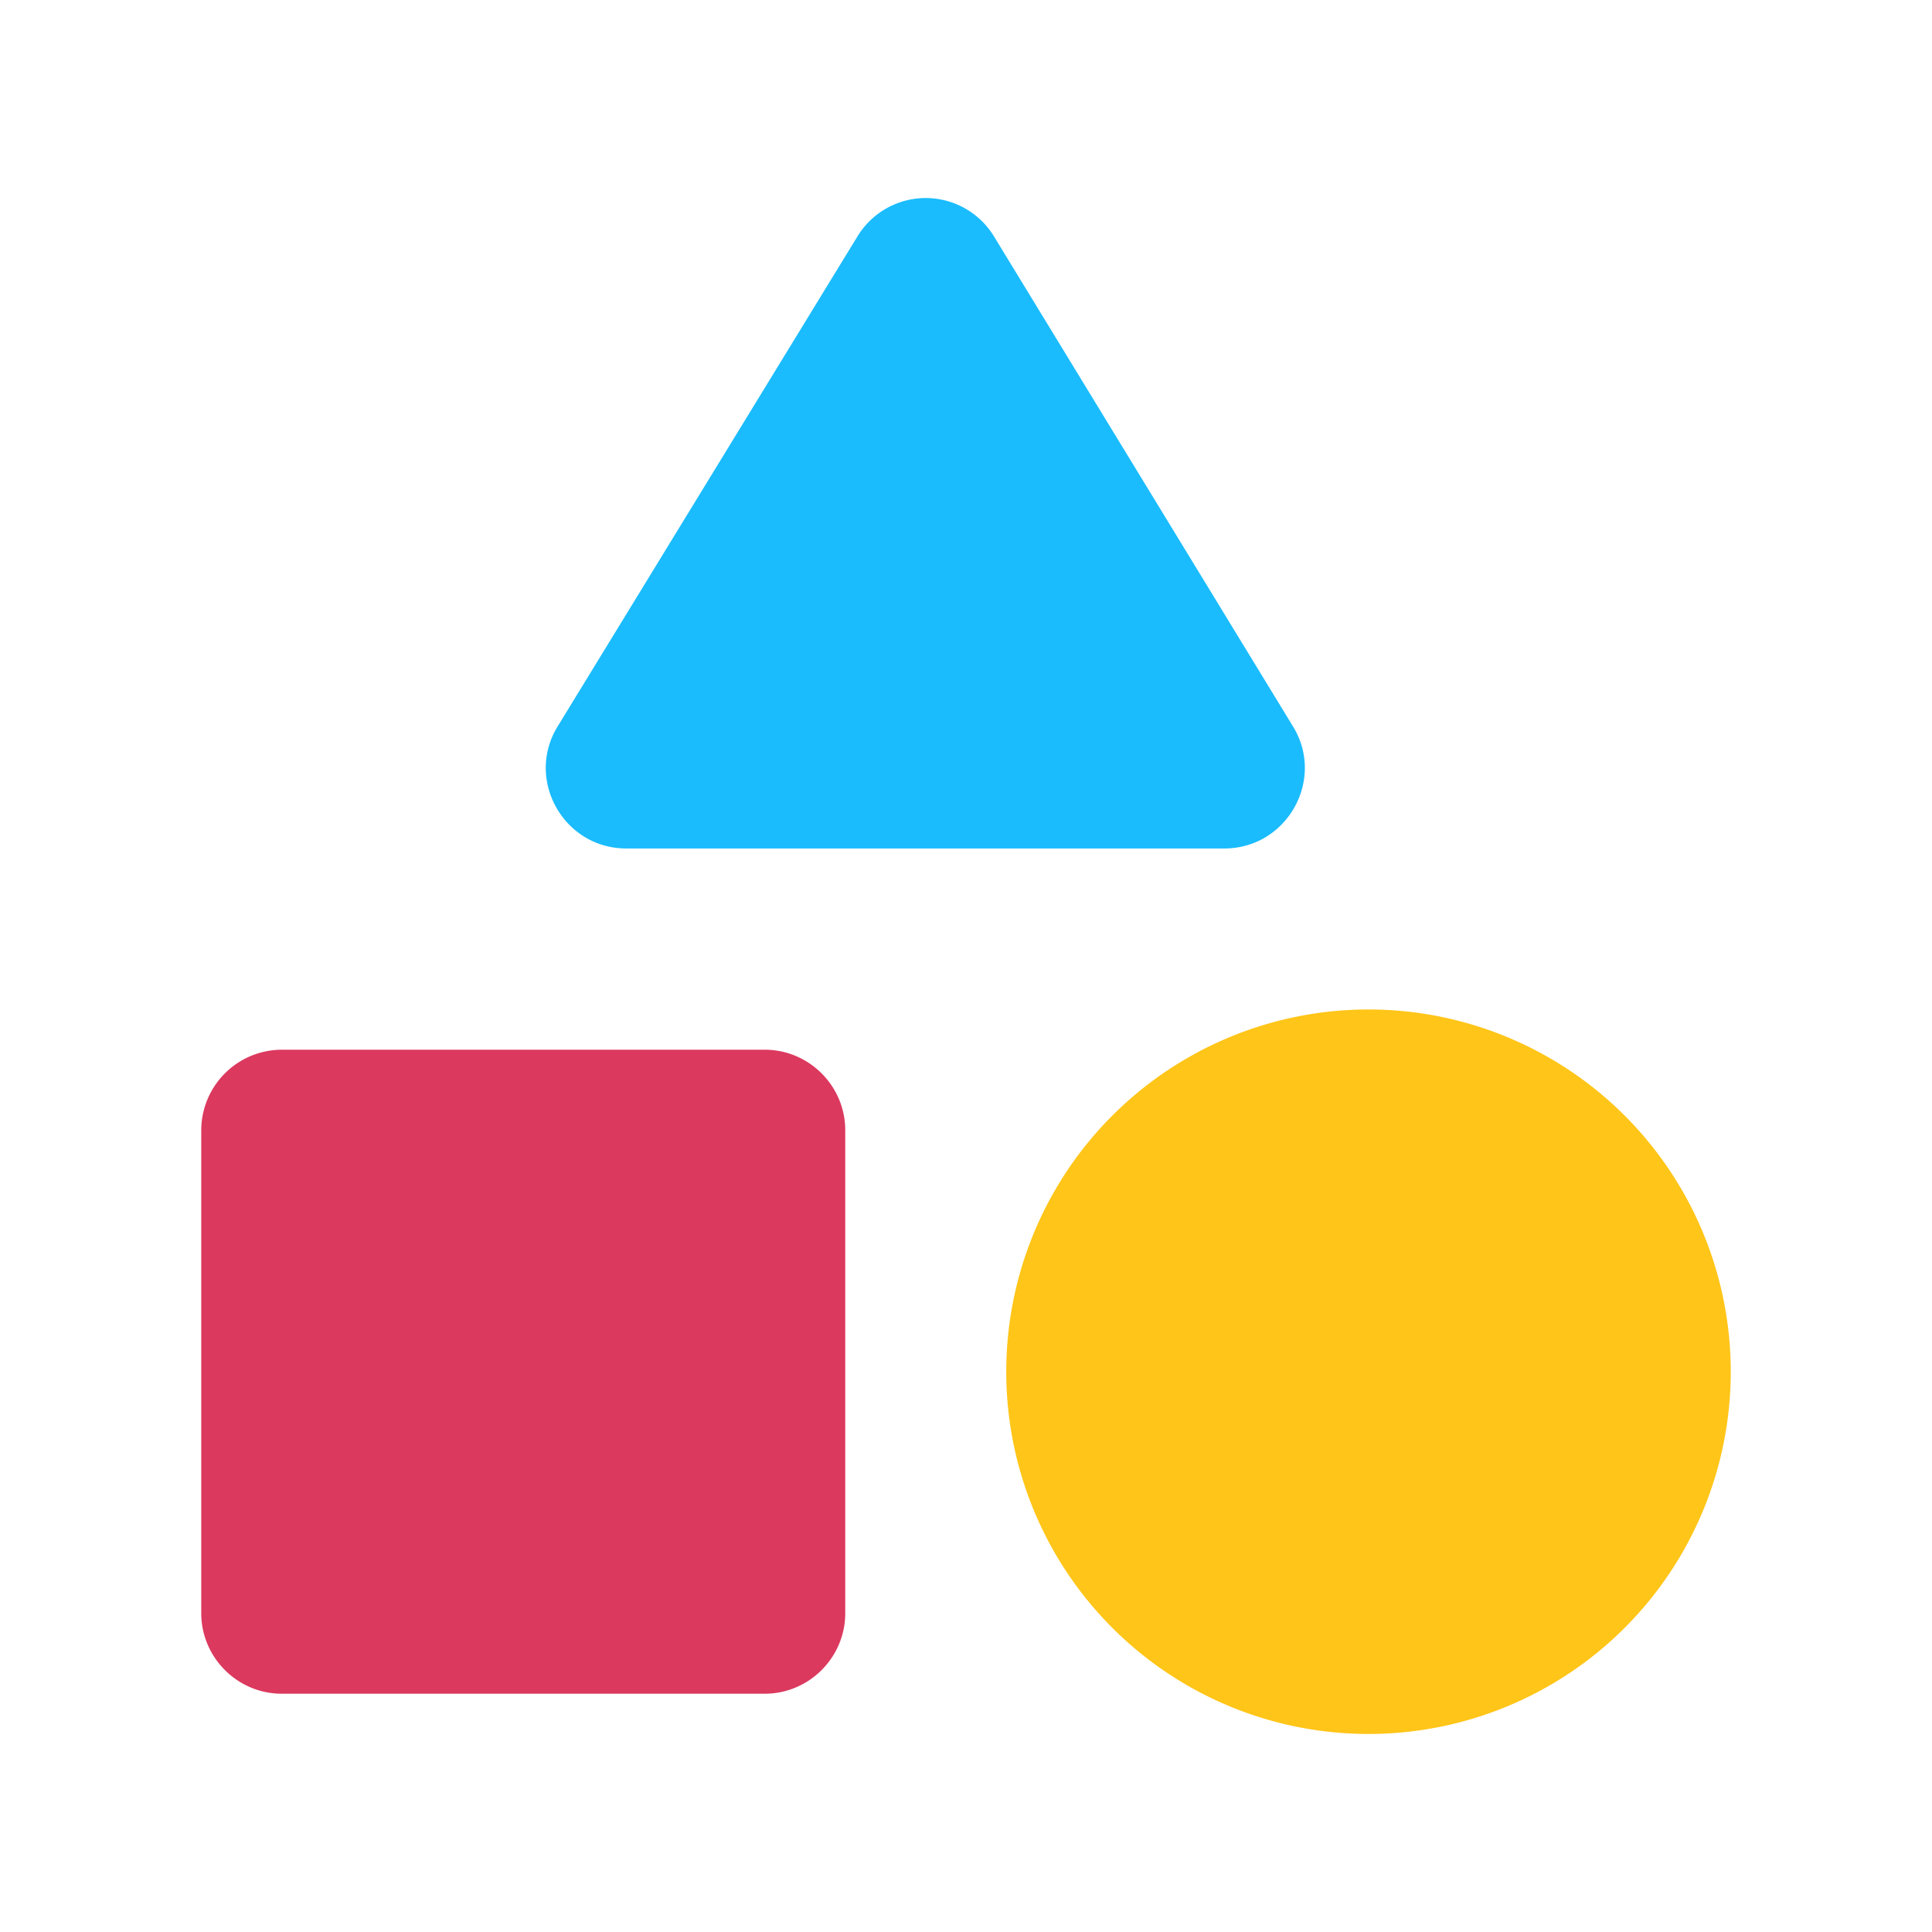 <svg fill="none" xmlns="http://www.w3.org/2000/svg" viewBox="0 0 60 60" class="technologies-image"><path d="m26.624 7.35-9.3 15.2c-1.025 1.65.175 3.8 2.125 3.8h18.575c1.95 0 3.15-2.15 2.125-3.8l-9.275-15.2a2.482 2.482 0 0 0-4.25 0Z" fill="#1ABCFE"/><path d="M42.5 31.35a11.25 11.25 0 1 0 0 22.5 11.25 11.25 0 0 0 0-22.5Z" fill="#FFC518"/><path d="M8.75 52.6h15c1.375 0 2.5-1.125 2.5-2.5v-15c0-1.375-1.125-2.5-2.5-2.5h-15a2.507 2.507 0 0 0-2.5 2.5v15c0 1.375 1.125 2.5 2.5 2.5Z" fill="#DC395F"/></svg>